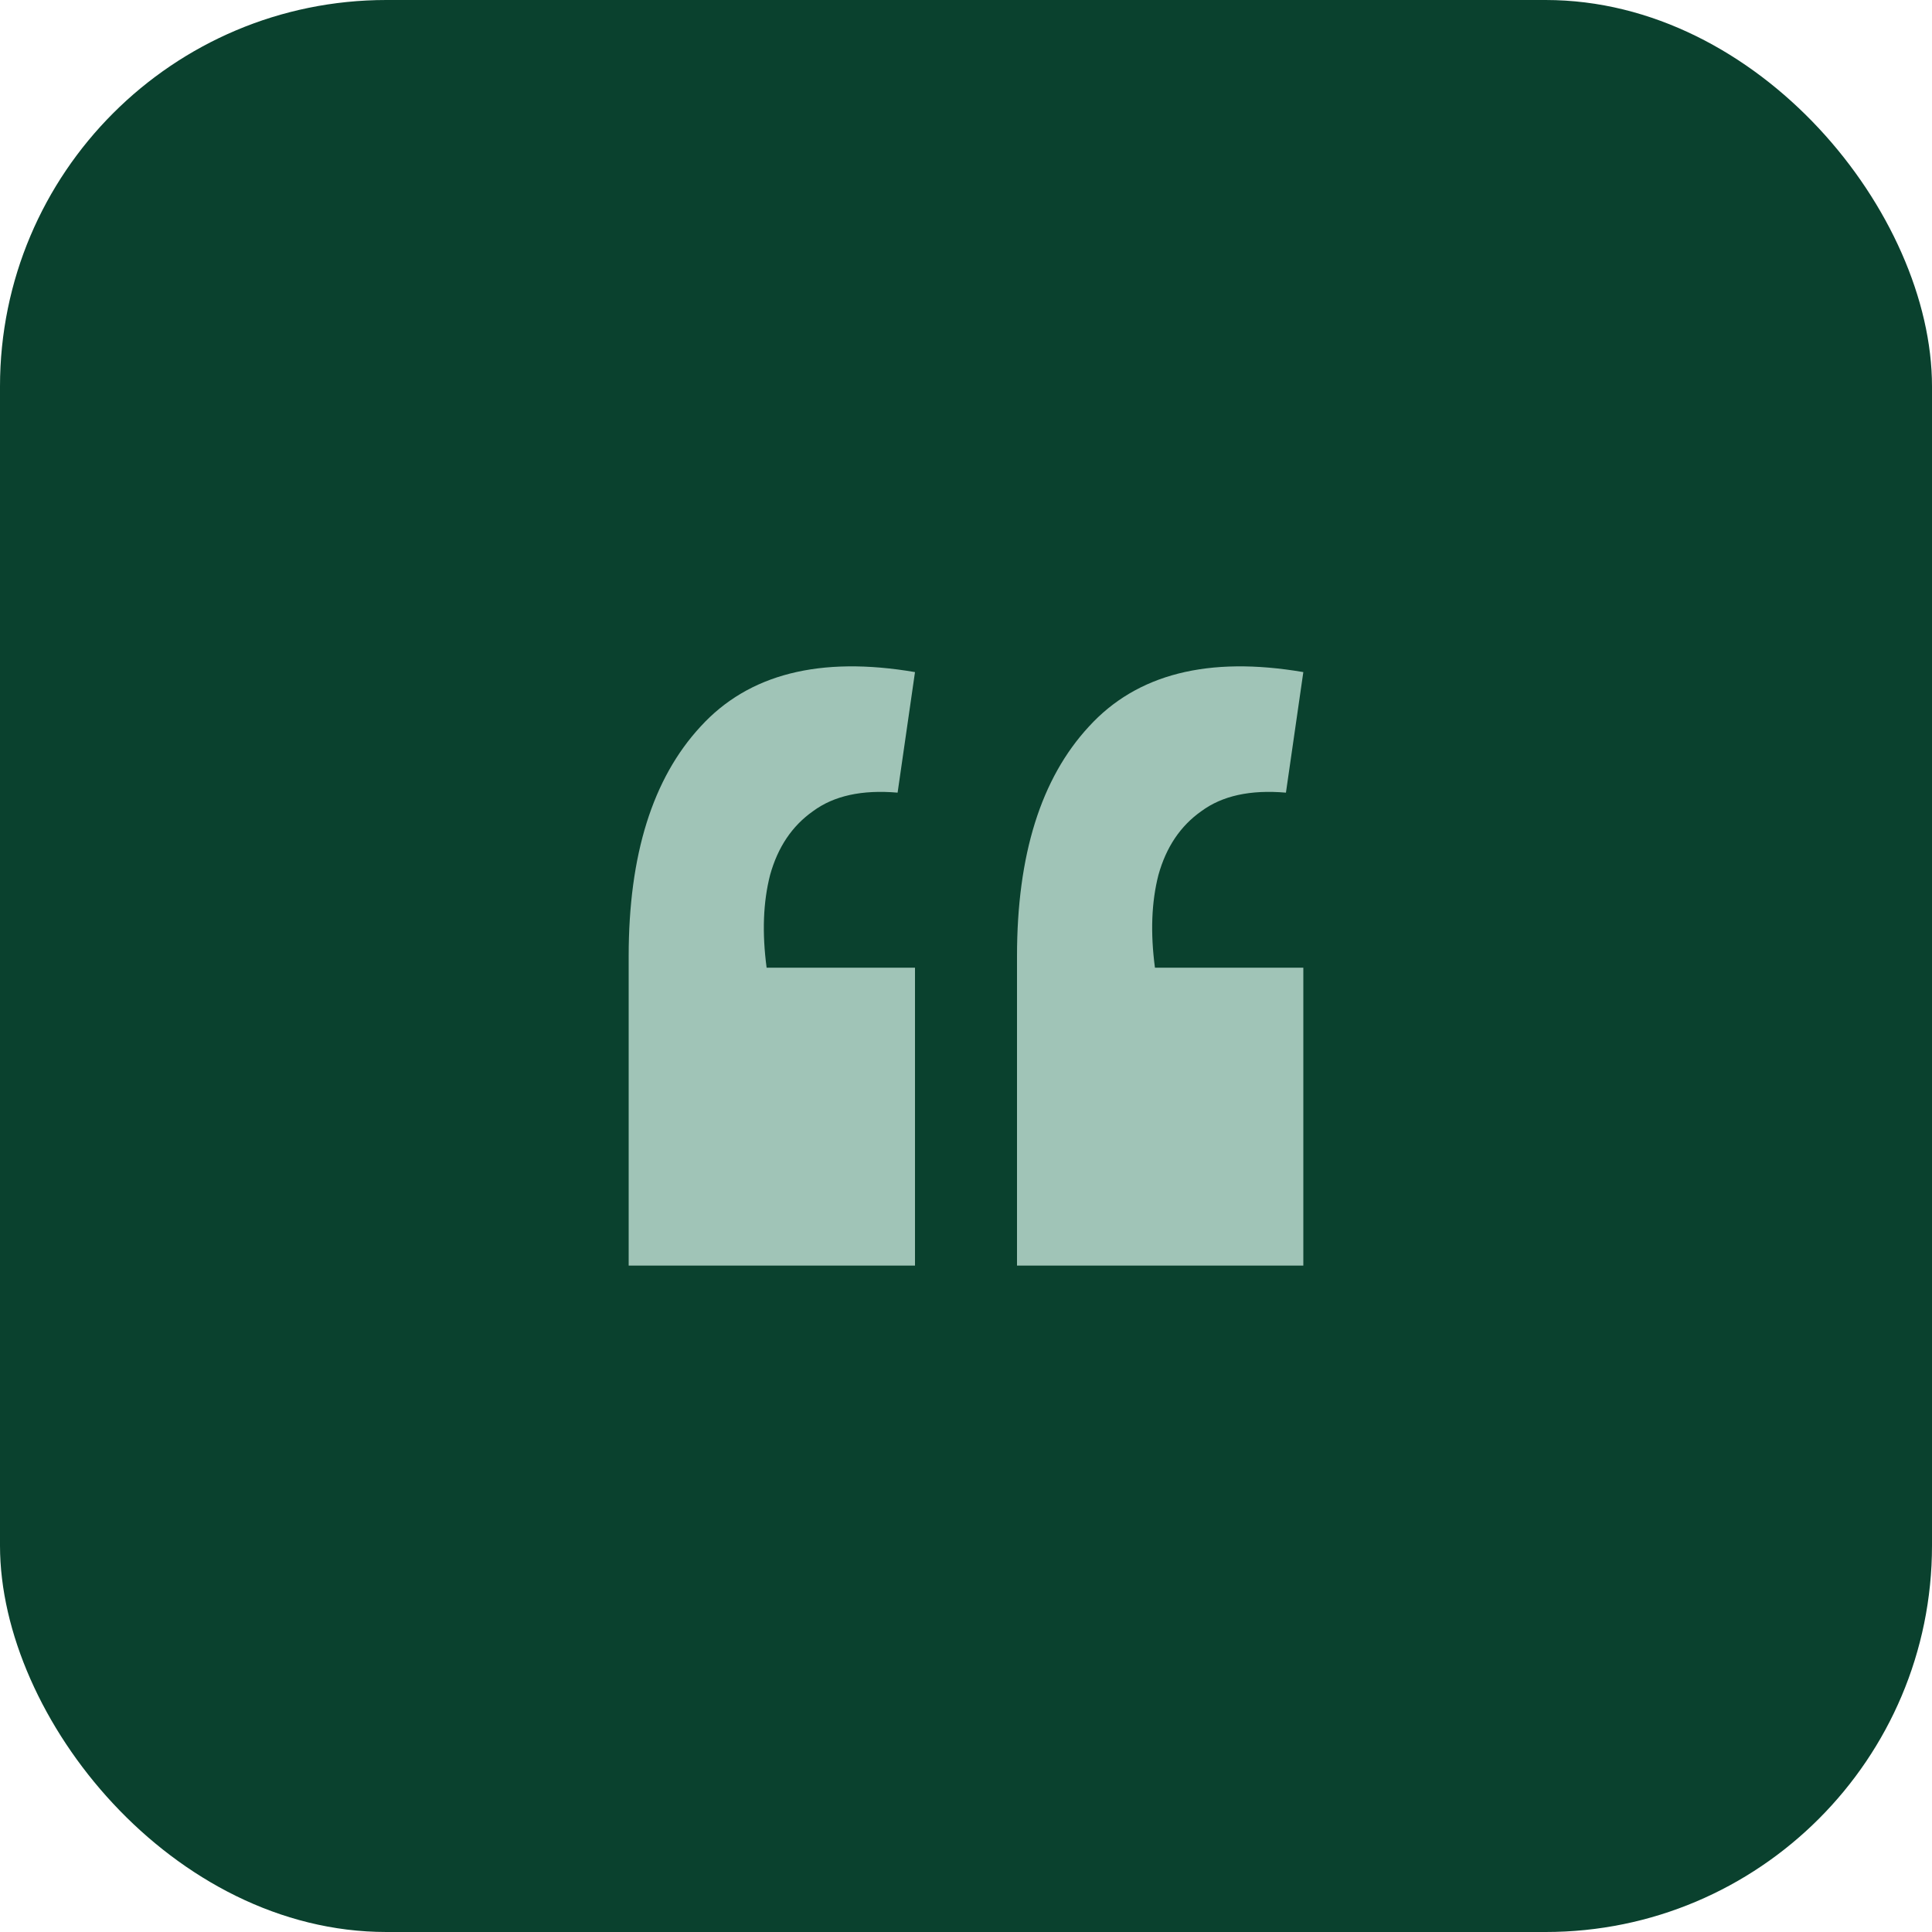 <svg width="40" height="40" viewBox="0 0 40 40" fill="none" xmlns="http://www.w3.org/2000/svg">
<rect width="40" height="40" rx="8" fill="#0A412E"/>
<path d="M26.984 13.915L26.624 16.411C25.888 16.347 25.304 16.475 24.872 16.795C24.44 17.099 24.144 17.539 23.984 18.115C23.84 18.675 23.816 19.315 23.912 20.035H26.984V26.203H21.056V19.795C21.056 17.699 21.552 16.115 22.544 15.043C23.536 13.955 25.016 13.579 26.984 13.915ZM18.944 13.915L18.584 16.411C17.848 16.347 17.264 16.475 16.832 16.795C16.4 17.099 16.104 17.539 15.944 18.115C15.8 18.675 15.776 19.315 15.872 20.035H18.944V26.203H13.016V19.795C13.016 17.699 13.512 16.115 14.504 15.043C15.496 13.955 16.976 13.579 18.944 13.915Z" fill="#A0C4B7"/>
</svg>
